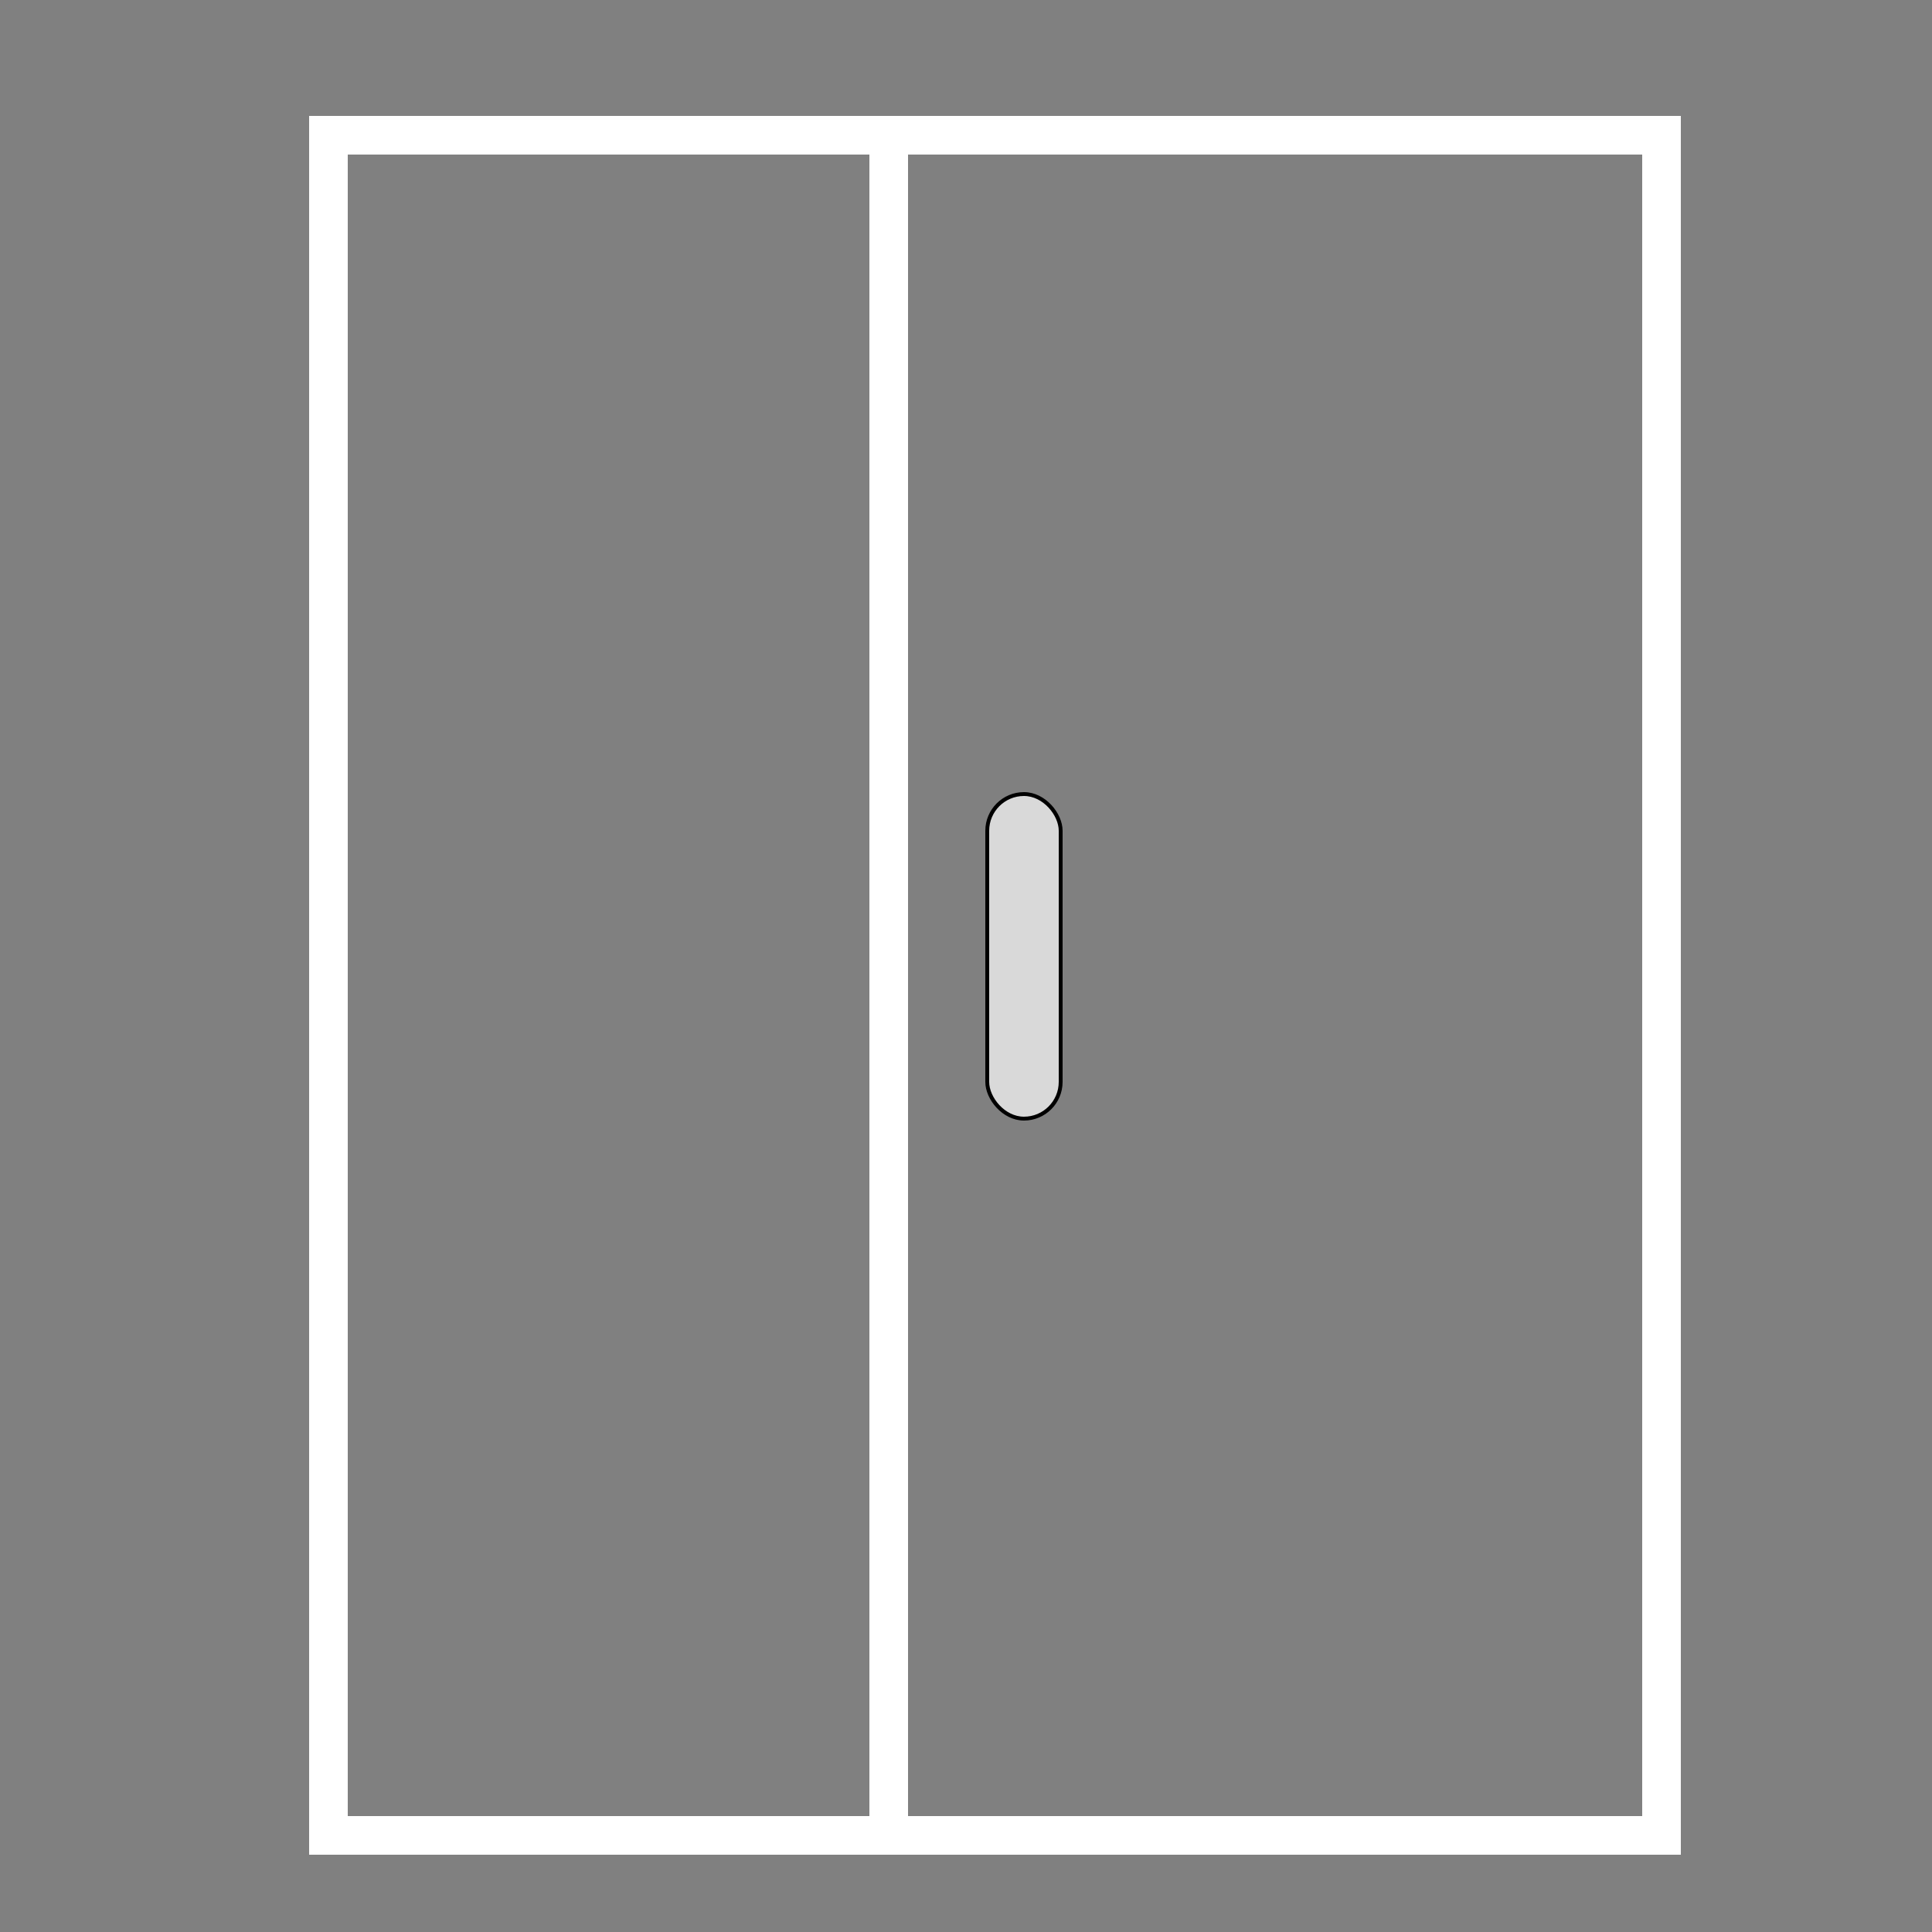 <svg width="100" height="100" viewBox="0 0 100 100" fill="none" xmlns="http://www.w3.org/2000/svg">
<rect x="0" y="0" width="100" height="100" fill="#808080" stroke="none"/>
<rect x="46" y="7" width="40" height="88" stroke="white" stroke-width="2"/>
<path d="M17 7H46V95H26.907H22.781H17V7Z" stroke="white" stroke-width="2"/>
<rect x="51.1" y="41.1" width="3.8" height="16.8" rx="1.9" fill="#D9D9D9" stroke="black" stroke-width="0.2"/>
</svg>
